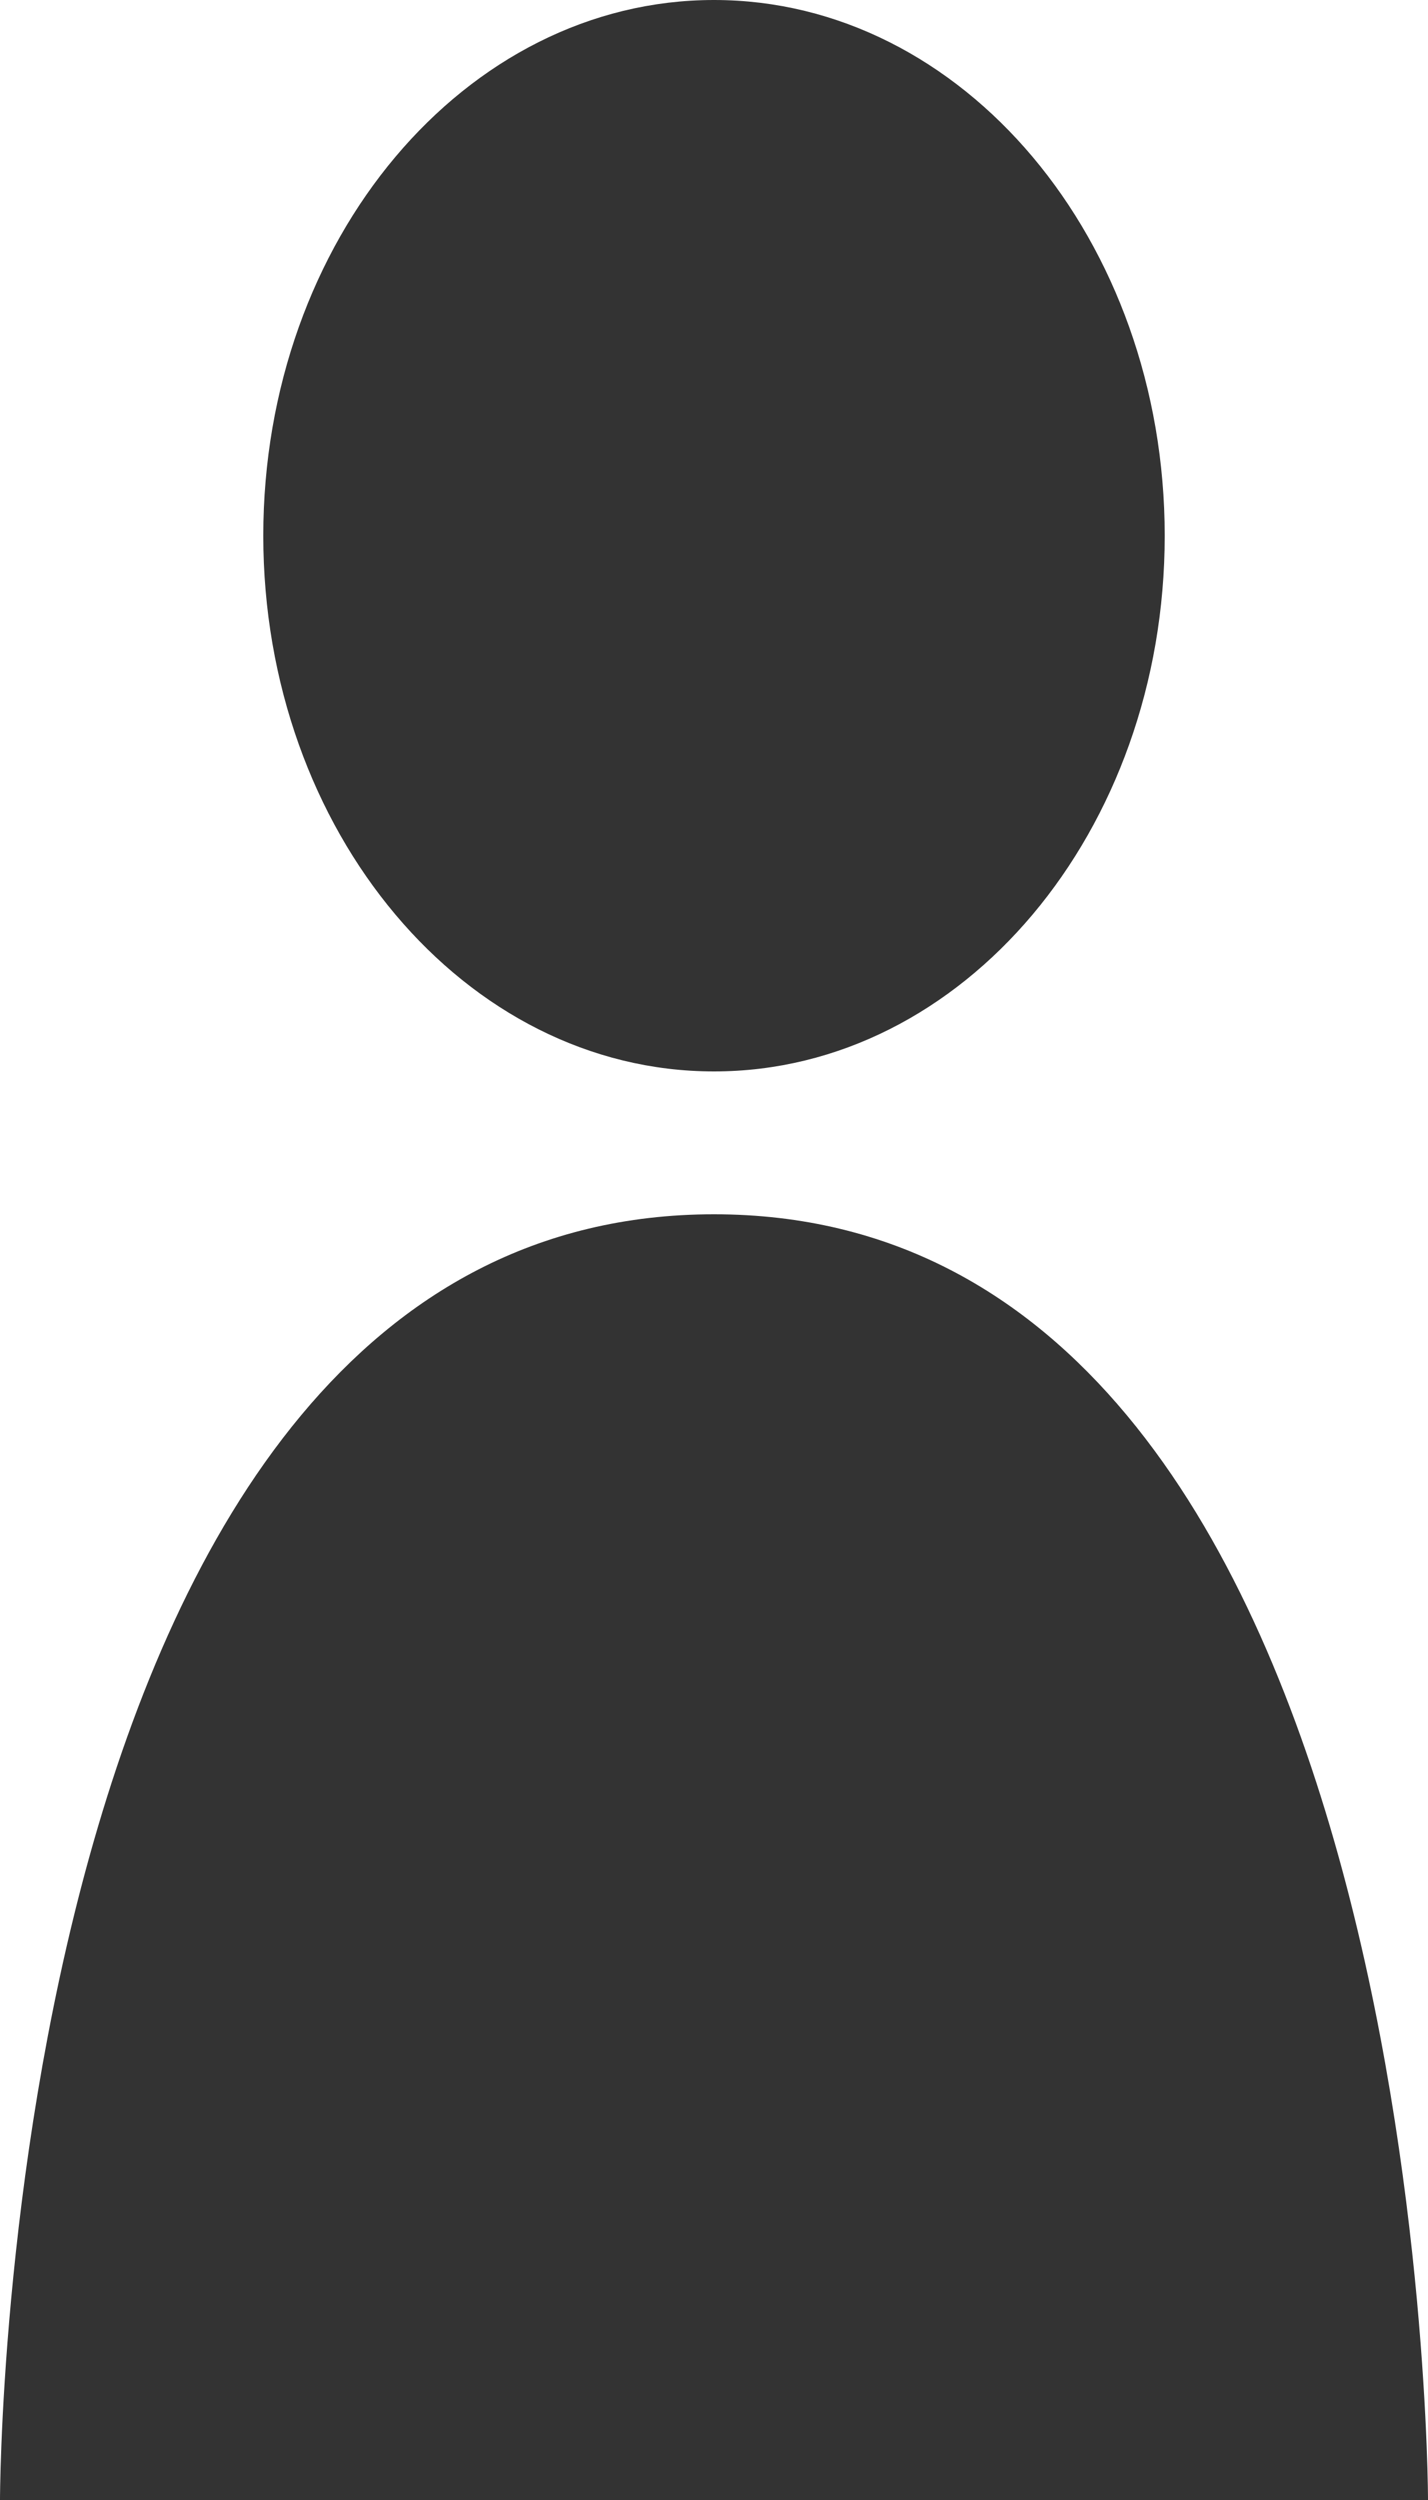 <?xml version="1.0" encoding="UTF-8"?><svg id="_レイヤー_2" xmlns="http://www.w3.org/2000/svg" viewBox="0 0 16 28"><defs><style>.cls-1{fill:#333;}</style></defs><g id="_メイン"><path class="cls-1" d="M16,28H0S0,13.6,8,13.6s8,14.4,8,14.4Z"/><path class="cls-1" d="M13.05,6c0,3.31-2.26,6-5.05,6S2.95,9.31,2.95,6,5.21,0,8,0s5.05,2.69,5.05,6Z"/></g></svg>